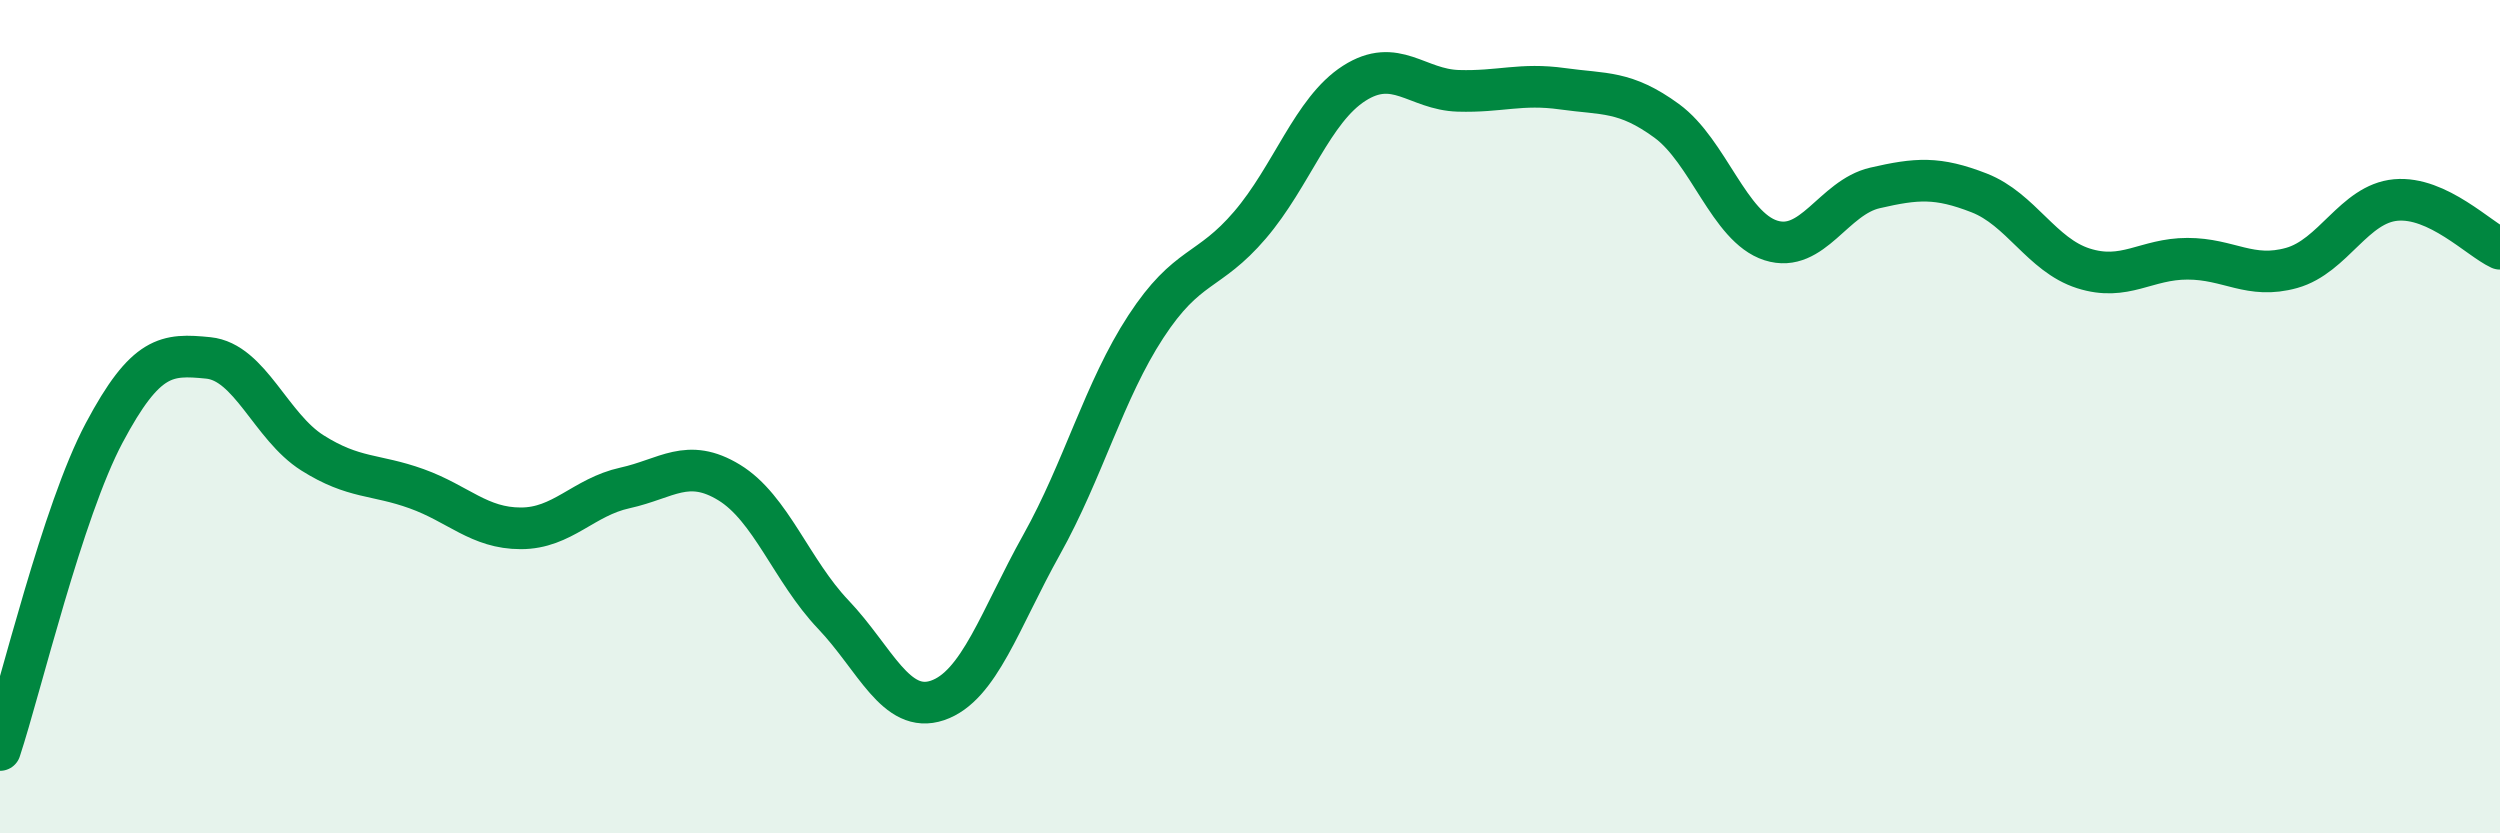 
    <svg width="60" height="20" viewBox="0 0 60 20" xmlns="http://www.w3.org/2000/svg">
      <path
        d="M 0,18 C 0.5,16.48 1.5,12.27 2.5,10.39 C 3.5,8.51 4,8.49 5,8.59 C 6,8.69 6.5,10.24 7.5,10.87 C 8.5,11.5 9,11.37 10,11.73 C 11,12.09 11.5,12.68 12.5,12.68 C 13.5,12.68 14,11.93 15,11.71 C 16,11.49 16.5,10.97 17.5,11.58 C 18.5,12.19 19,13.7 20,14.75 C 21,15.8 21.5,17.15 22.5,16.81 C 23.5,16.47 24,14.86 25,13.07 C 26,11.28 26.5,9.37 27.5,7.84 C 28.5,6.31 29,6.57 30,5.4 C 31,4.23 31.5,2.64 32.5,2 C 33.5,1.36 34,2.15 35,2.18 C 36,2.21 36.5,1.99 37.5,2.13 C 38.5,2.27 39,2.17 40,2.9 C 41,3.63 41.5,5.45 42.5,5.77 C 43.5,6.09 44,4.74 45,4.51 C 46,4.28 46.5,4.24 47.5,4.63 C 48.5,5.02 49,6.12 50,6.44 C 51,6.76 51.5,6.21 52.5,6.21 C 53.5,6.21 54,6.71 55,6.43 C 56,6.15 56.5,4.89 57.5,4.8 C 58.5,4.71 59.5,5.74 60,5.97L60 20L0 20Z"
        fill="#008740"
        opacity="0.1"
        stroke-linecap="round"
        stroke-linejoin="round"
      />
      <path
        d="M 0,18 C 0.5,16.48 1.5,12.27 2.5,10.39 C 3.5,8.51 4,8.49 5,8.59 C 6,8.69 6.5,10.24 7.5,10.87 C 8.5,11.5 9,11.37 10,11.73 C 11,12.09 11.5,12.68 12.5,12.68 C 13.5,12.68 14,11.93 15,11.71 C 16,11.49 16.5,10.97 17.5,11.58 C 18.5,12.19 19,13.7 20,14.75 C 21,15.8 21.5,17.15 22.5,16.81 C 23.5,16.47 24,14.86 25,13.07 C 26,11.28 26.5,9.37 27.5,7.84 C 28.5,6.31 29,6.57 30,5.4 C 31,4.23 31.5,2.64 32.5,2 C 33.5,1.36 34,2.15 35,2.18 C 36,2.21 36.5,1.99 37.5,2.13 C 38.5,2.27 39,2.17 40,2.9 C 41,3.63 41.5,5.45 42.5,5.77 C 43.5,6.09 44,4.74 45,4.51 C 46,4.28 46.5,4.24 47.5,4.63 C 48.5,5.02 49,6.12 50,6.44 C 51,6.76 51.5,6.21 52.5,6.21 C 53.5,6.21 54,6.71 55,6.43 C 56,6.15 56.5,4.89 57.5,4.8 C 58.5,4.71 59.5,5.74 60,5.97"
        stroke="#008740"
        stroke-width="1"
        fill="none"
        stroke-linecap="round"
        stroke-linejoin="round"
      />
    </svg>
  